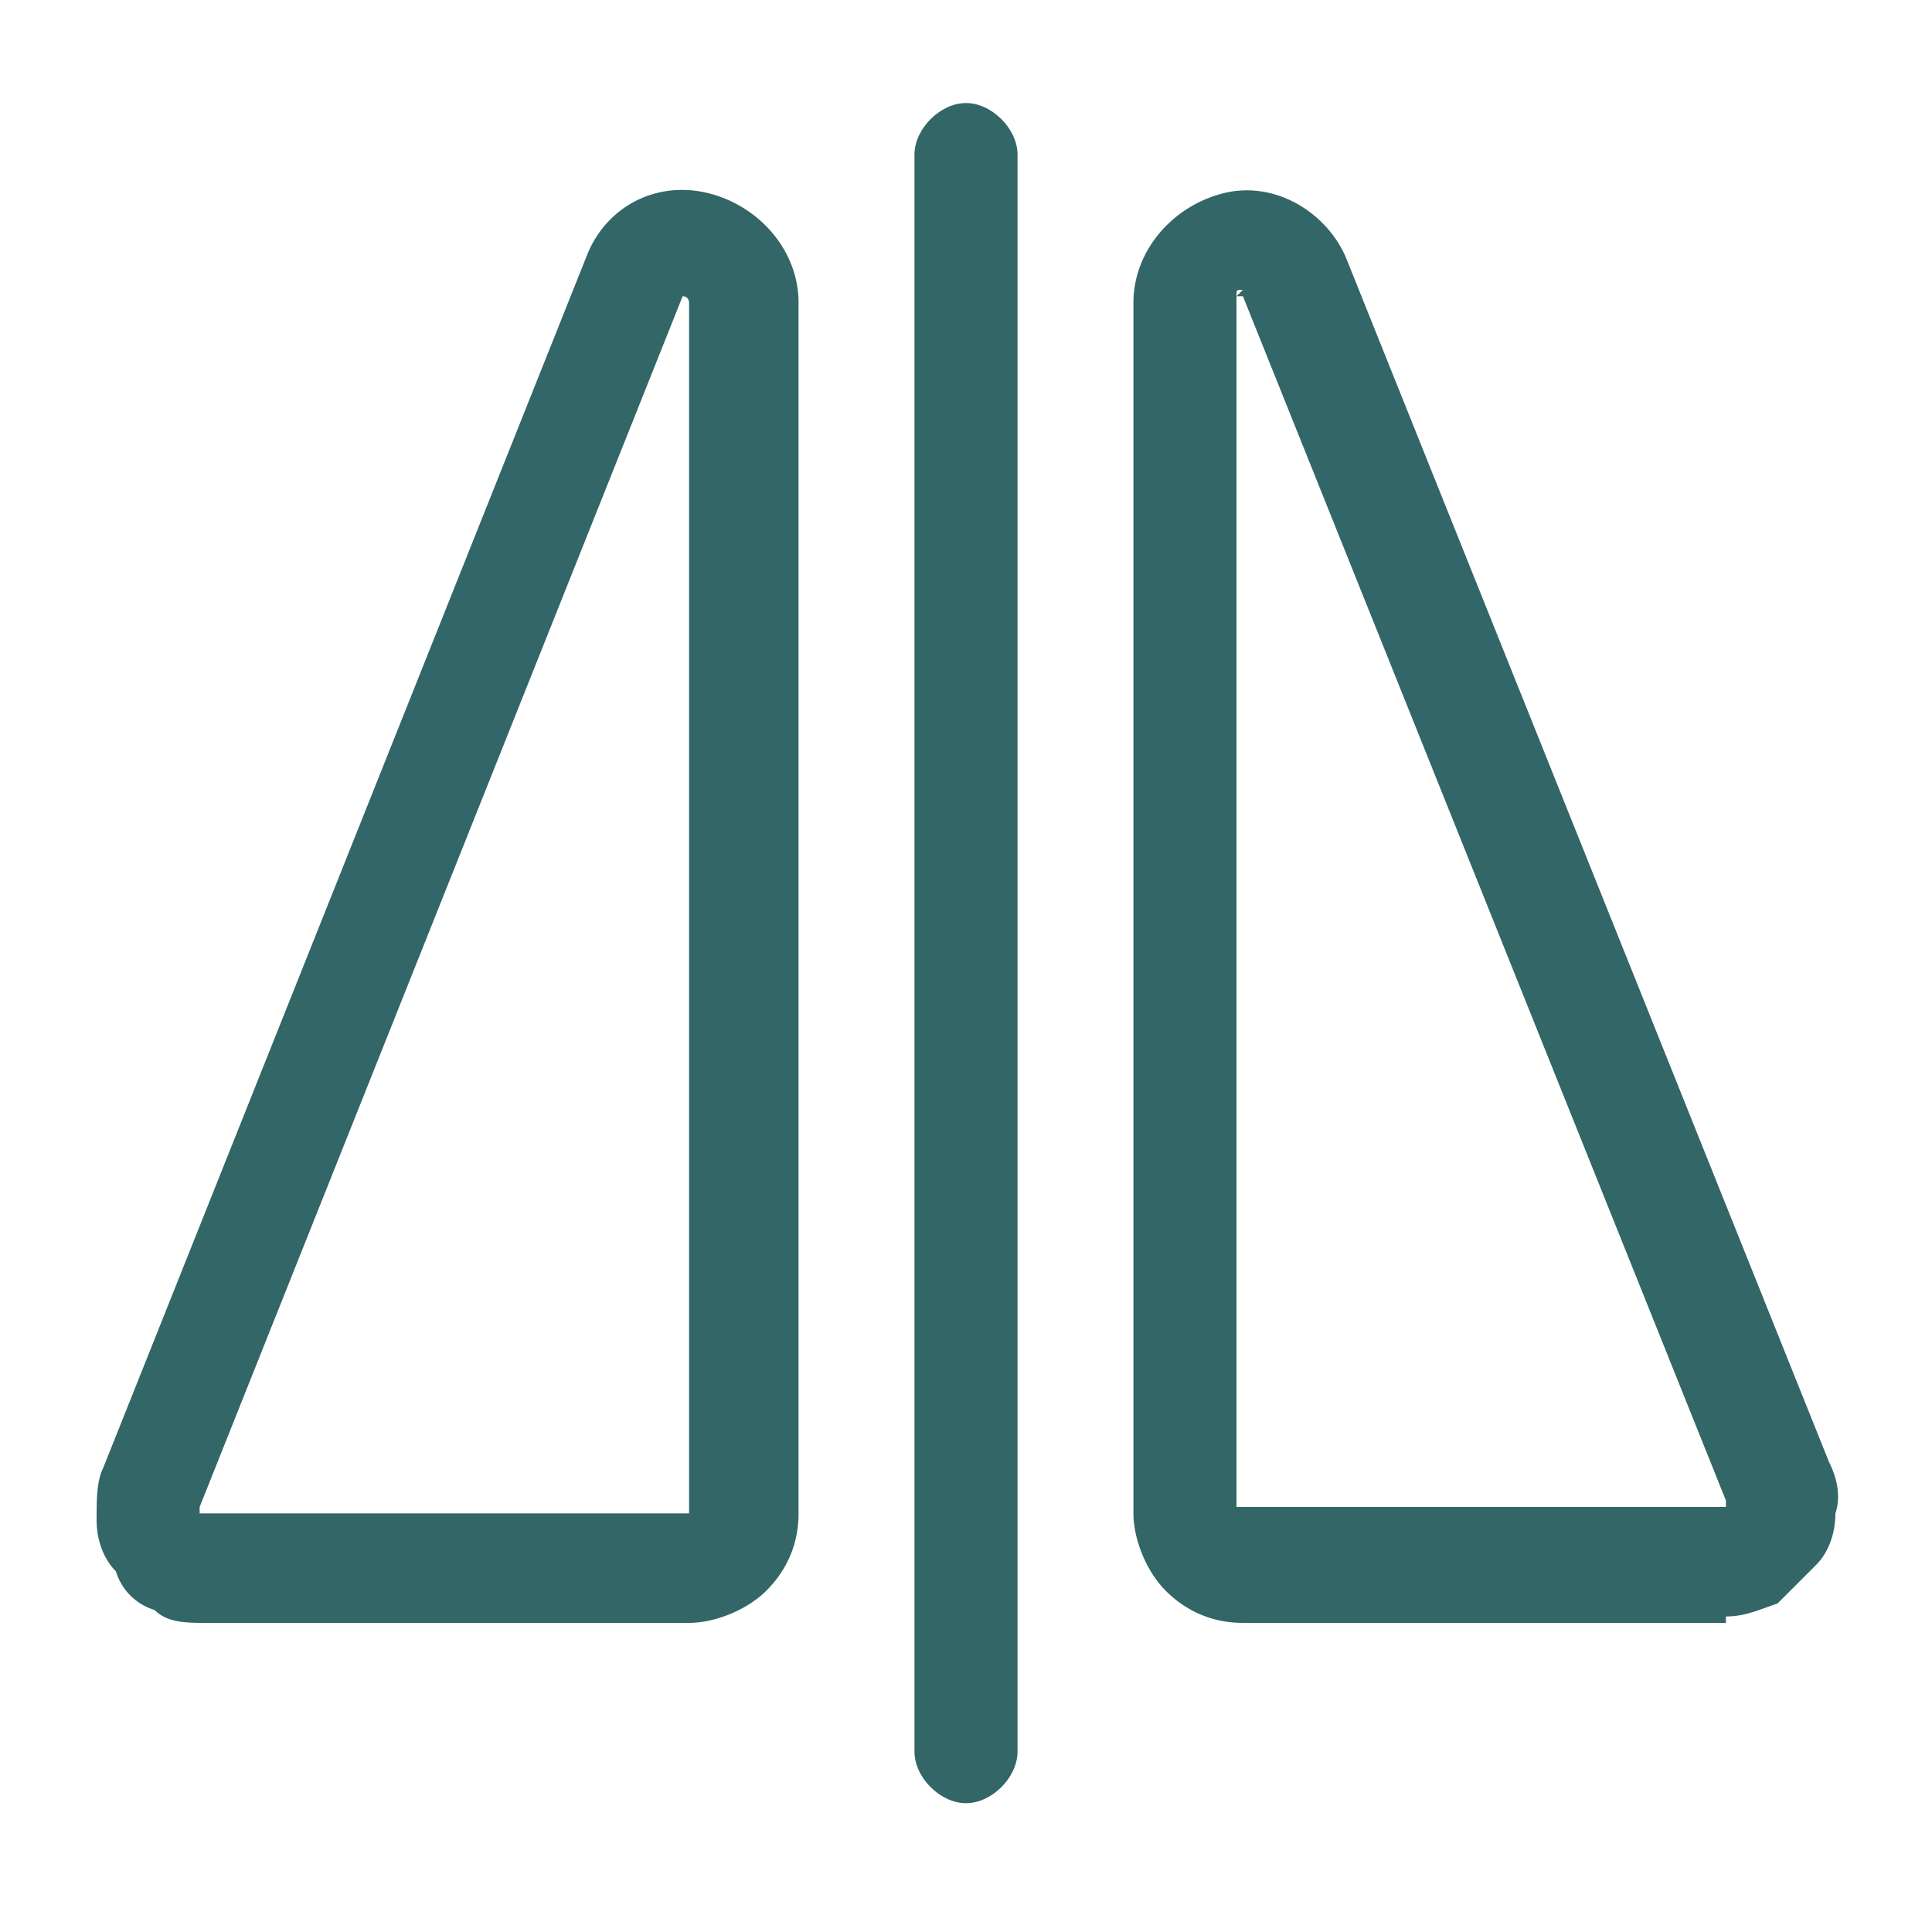 <svg xmlns="http://www.w3.org/2000/svg" id="Calque_1" data-name="Calque 1" version="1.1" viewBox="0 0 30 30">
  <defs>
    <clipPath id="clippath">
      <path fill="none" stroke-width="0" d="M-1.5 0h33l-1.9 30h-30L-1.5 0z"/>
    </clipPath>
  </defs>
  <g clip-path="url(#clippath)">
    <g id="Frame">
      <path fill="#366" d="M10.7 25.2H3.2c-.3 0-.6 0-.8-.2a.9.9 0 0 1-.6-.6c-.2-.2-.3-.5-.3-.8 0-.3 0-.6.1-.8L9.1 4c.3-.8 1.1-1.2 1.9-1 .8.2 1.4.9 1.4 1.7v18.8c0 .5-.2.9-.5 1.2-.3.3-.8.5-1.2.5Zm-.1-20.6L3.1 23.4v.1h7.6V4.7s0-.1-.1-.1h-.1ZM26.8 25.2h-7.5c-.5 0-.9-.2-1.2-.5s-.5-.8-.5-1.2V4.7c0-.8.6-1.5 1.4-1.7.8-.2 1.6.3 1.9 1l7.5 18.7c.1.2.2.5.1.8 0 .3-.1.6-.3.8l-.6.6c-.3.1-.5.2-.8.2ZM19.3 4.5c-.1 0-.1 0-.1.1v18.8h7.6v-.1L19.3 4.6h-.1Z" class="cls-1"/>
    </g>
  </g>
  <path fill="#366" d="M15 28c-.4 0-.8-.4-.8-.8V2.4c0-.4.4-.8.8-.8s.8.4.8.8v24.8c0 .4-.4.8-.8.8Z" class="cls-1"/>
</svg>
